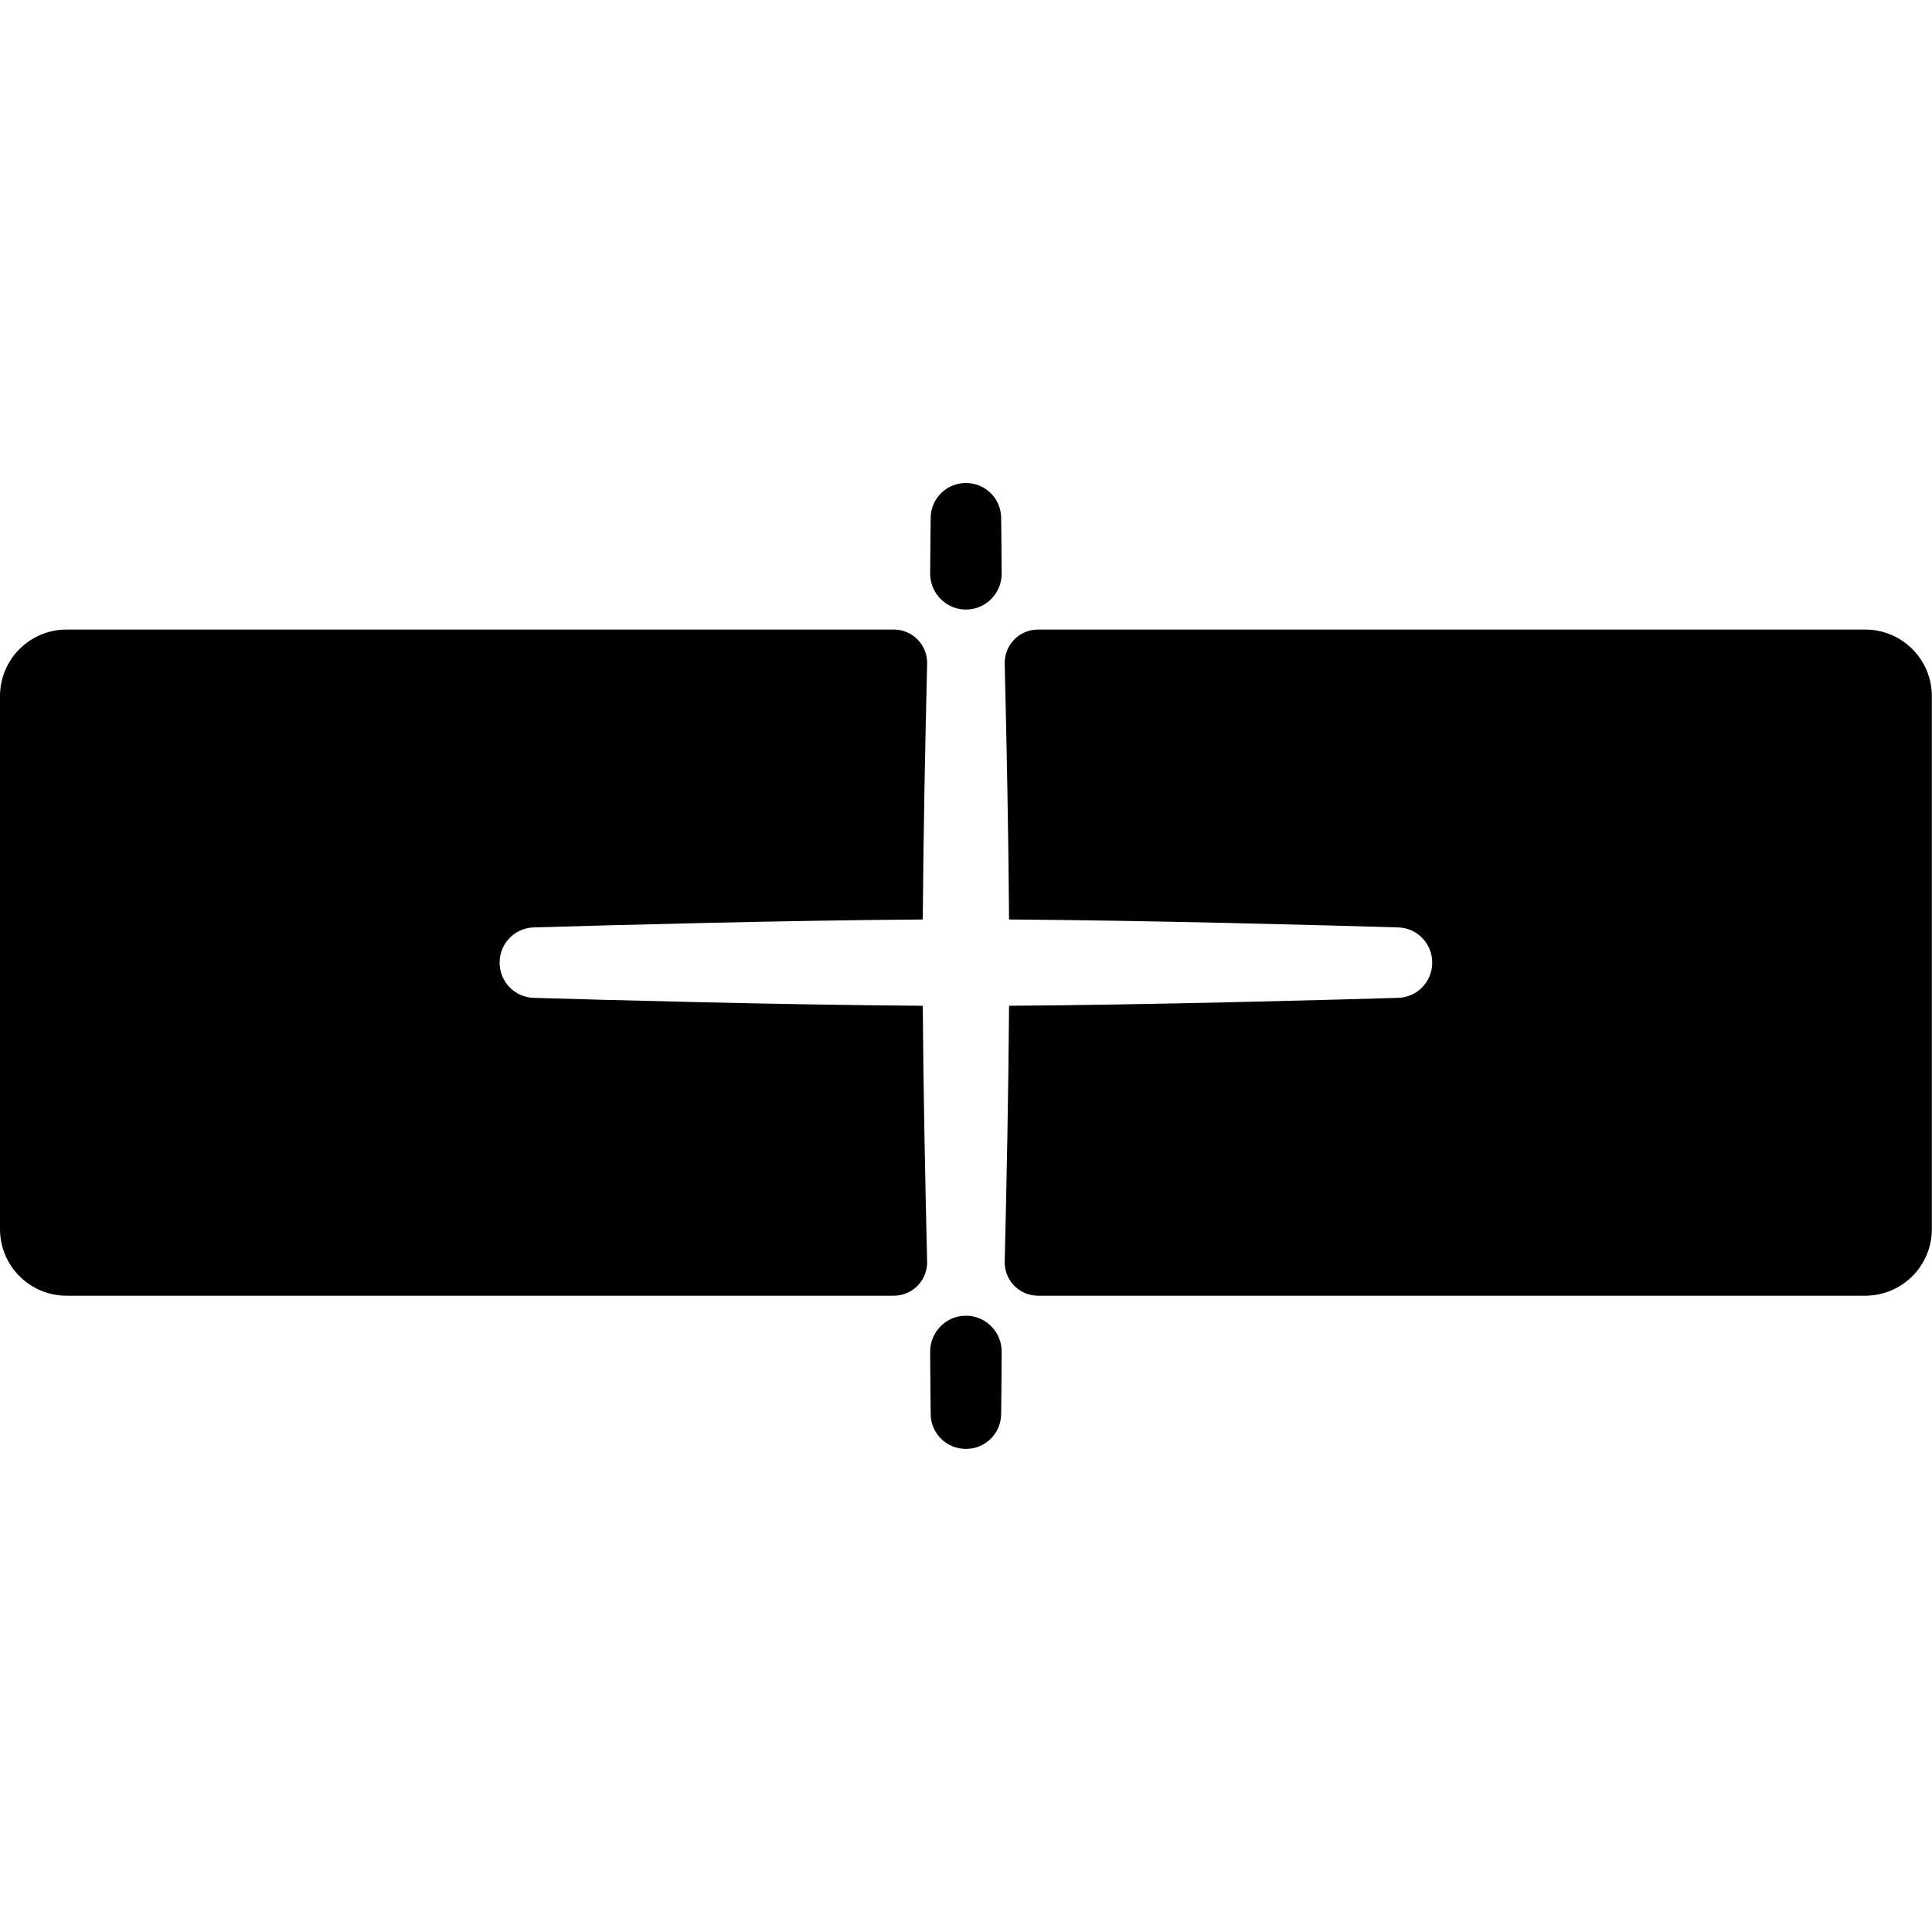 <svg xmlns="http://www.w3.org/2000/svg" version="1.1" xmlns:xlink="http://www.w3.org/1999/xlink" width="1000" height="1000"><style>
    #light-icon {
      display: inline;
    }
    #dark-icon {
      display: none;
    }

    @media (prefers-color-scheme: dark) {
      #light-icon {
        display: none;
      }
      #dark-icon {
        display: inline;
      }
    }
  </style><g id="light-icon"><svg xmlns="http://www.w3.org/2000/svg" version="1.1" xmlns:xlink="http://www.w3.org/1999/xlink" width="1000" height="1000"><g><g transform="matrix(3.448,0,0,3.448,5.684341886080802e-14,250)"><svg xmlns="http://www.w3.org/2000/svg" version="1.1" xmlns:xlink="http://www.w3.org/1999/xlink" width="290" height="145"><svg width="290" height="145" viewBox="0 0 290 145" fill="none" xmlns="http://www.w3.org/2000/svg">
<path d="M134.175 22C136.987 22 139.245 24.316 139.177 27.127C138.89 38.992 138.604 53.216 138.523 65.523C117.578 65.661 91.08 66.389 80.111 66.713C77.252 66.797 75 69.14 75 72C75 74.86 77.252 77.203 80.111 77.287C91.08 77.611 117.578 78.338 138.523 78.476C138.604 90.783 138.89 105.008 139.177 116.873C139.245 119.684 136.987 122 134.175 122H10C4.477 122 8.05347e-08 117.523 0 112V32C1.28855e-06 26.477 4.477 22 10 22H134.175ZM280 22C285.523 22 290 26.477 290 32V112C290 117.523 285.523 122 280 122H155.825C153.013 122 150.755 119.684 150.823 116.873C151.11 105.008 151.395 90.783 151.476 78.476C172.421 78.338 198.92 77.611 209.889 77.287C212.748 77.203 215 74.86 215 72C215 69.14 212.748 66.797 209.889 66.713C198.92 66.389 172.421 65.661 151.476 65.523C151.395 53.216 151.11 38.991 150.823 27.127C150.755 24.316 153.013 22 155.825 22H280Z" fill="black"></path>
<path d="M145 125C147.973 125 150.391 127.453 150.369 130.426C150.34 134.359 150.312 139.037 150.287 139.889C150.203 142.748 147.86 145 145 145C142.14 145 139.797 142.748 139.713 139.889C139.688 139.037 139.66 134.359 139.631 130.426C139.609 127.453 142.027 125 145 125Z" fill="black"></path>
<path d="M145 0C147.86 0 150.203 2.252 150.287 5.111C150.312 5.937 150.338 10.006 150.366 13.573C150.39 16.545 147.973 19 145 19C142.027 19 139.61 16.545 139.634 13.573C139.662 10.006 139.688 5.937 139.713 5.111C139.797 2.252 142.14 6.25738e-08 145 0Z" fill="black"></path>
</svg></svg></g></g></svg></g><g id="dark-icon"><svg xmlns="http://www.w3.org/2000/svg" version="1.1" xmlns:xlink="http://www.w3.org/1999/xlink" width="1000" height="1000"><g><g transform="matrix(7.246,0,0,7.246,0,253.623)"><svg xmlns="http://www.w3.org/2000/svg" version="1.1" xmlns:xlink="http://www.w3.org/1999/xlink" width="138" height="68"><svg width="138" height="68" viewBox="0 0 138 68" fill="none" xmlns="http://www.w3.org/2000/svg">
<path d="M64.084 10.886C65.389 10.886 66.438 11.961 66.406 13.266C66.273 18.775 66.141 25.379 66.103 31.093C56.379 31.157 44.076 31.495 38.983 31.646C37.656 31.685 36.61 32.772 36.61 34.1C36.61 35.428 37.656 36.516 38.983 36.555C44.076 36.706 56.379 37.043 66.103 37.107C66.141 42.821 66.273 49.426 66.406 54.934C66.438 56.239 65.389 57.315 64.084 57.315H6.431C3.867 57.315 1.789 55.236 1.789 52.672V15.529C1.789 12.965 3.867 10.886 6.431 10.886H64.084ZM131.789 10.886C134.353 10.886 136.431 12.965 136.431 15.529V52.672C136.431 55.236 134.353 57.315 131.789 57.315H74.136C72.83 57.315 71.782 56.239 71.813 54.934C71.947 49.426 72.079 42.821 72.117 37.107C81.841 37.043 94.144 36.706 99.237 36.555C100.564 36.516 101.61 35.428 101.61 34.1C101.61 32.772 100.564 31.685 99.237 31.646C94.144 31.495 81.841 31.157 72.117 31.093C72.079 25.379 71.947 18.775 71.813 13.266C71.782 11.961 72.83 10.886 74.136 10.886H131.789Z" fill="white"></path>
<path d="M69.108 58.707C70.488 58.707 71.611 59.846 71.601 61.226C71.587 63.052 71.574 65.224 71.563 65.62C71.523 66.947 70.436 67.993 69.108 67.993C67.78 67.993 66.692 66.947 66.653 65.62C66.641 65.224 66.629 63.052 66.615 61.226C66.605 59.846 67.728 58.707 69.108 58.707Z" fill="white"></path>
<path d="M69.108 0.671C70.436 0.671 71.523 1.717 71.563 3.044C71.574 3.427 71.586 5.317 71.6 6.973C71.611 8.353 70.488 9.493 69.108 9.493C67.728 9.493 66.605 8.353 66.616 6.973C66.629 5.317 66.642 3.427 66.653 3.044C66.692 1.717 67.78 0.671 69.108 0.671Z" fill="white"></path>
</svg></svg></g></g></svg></g></svg>